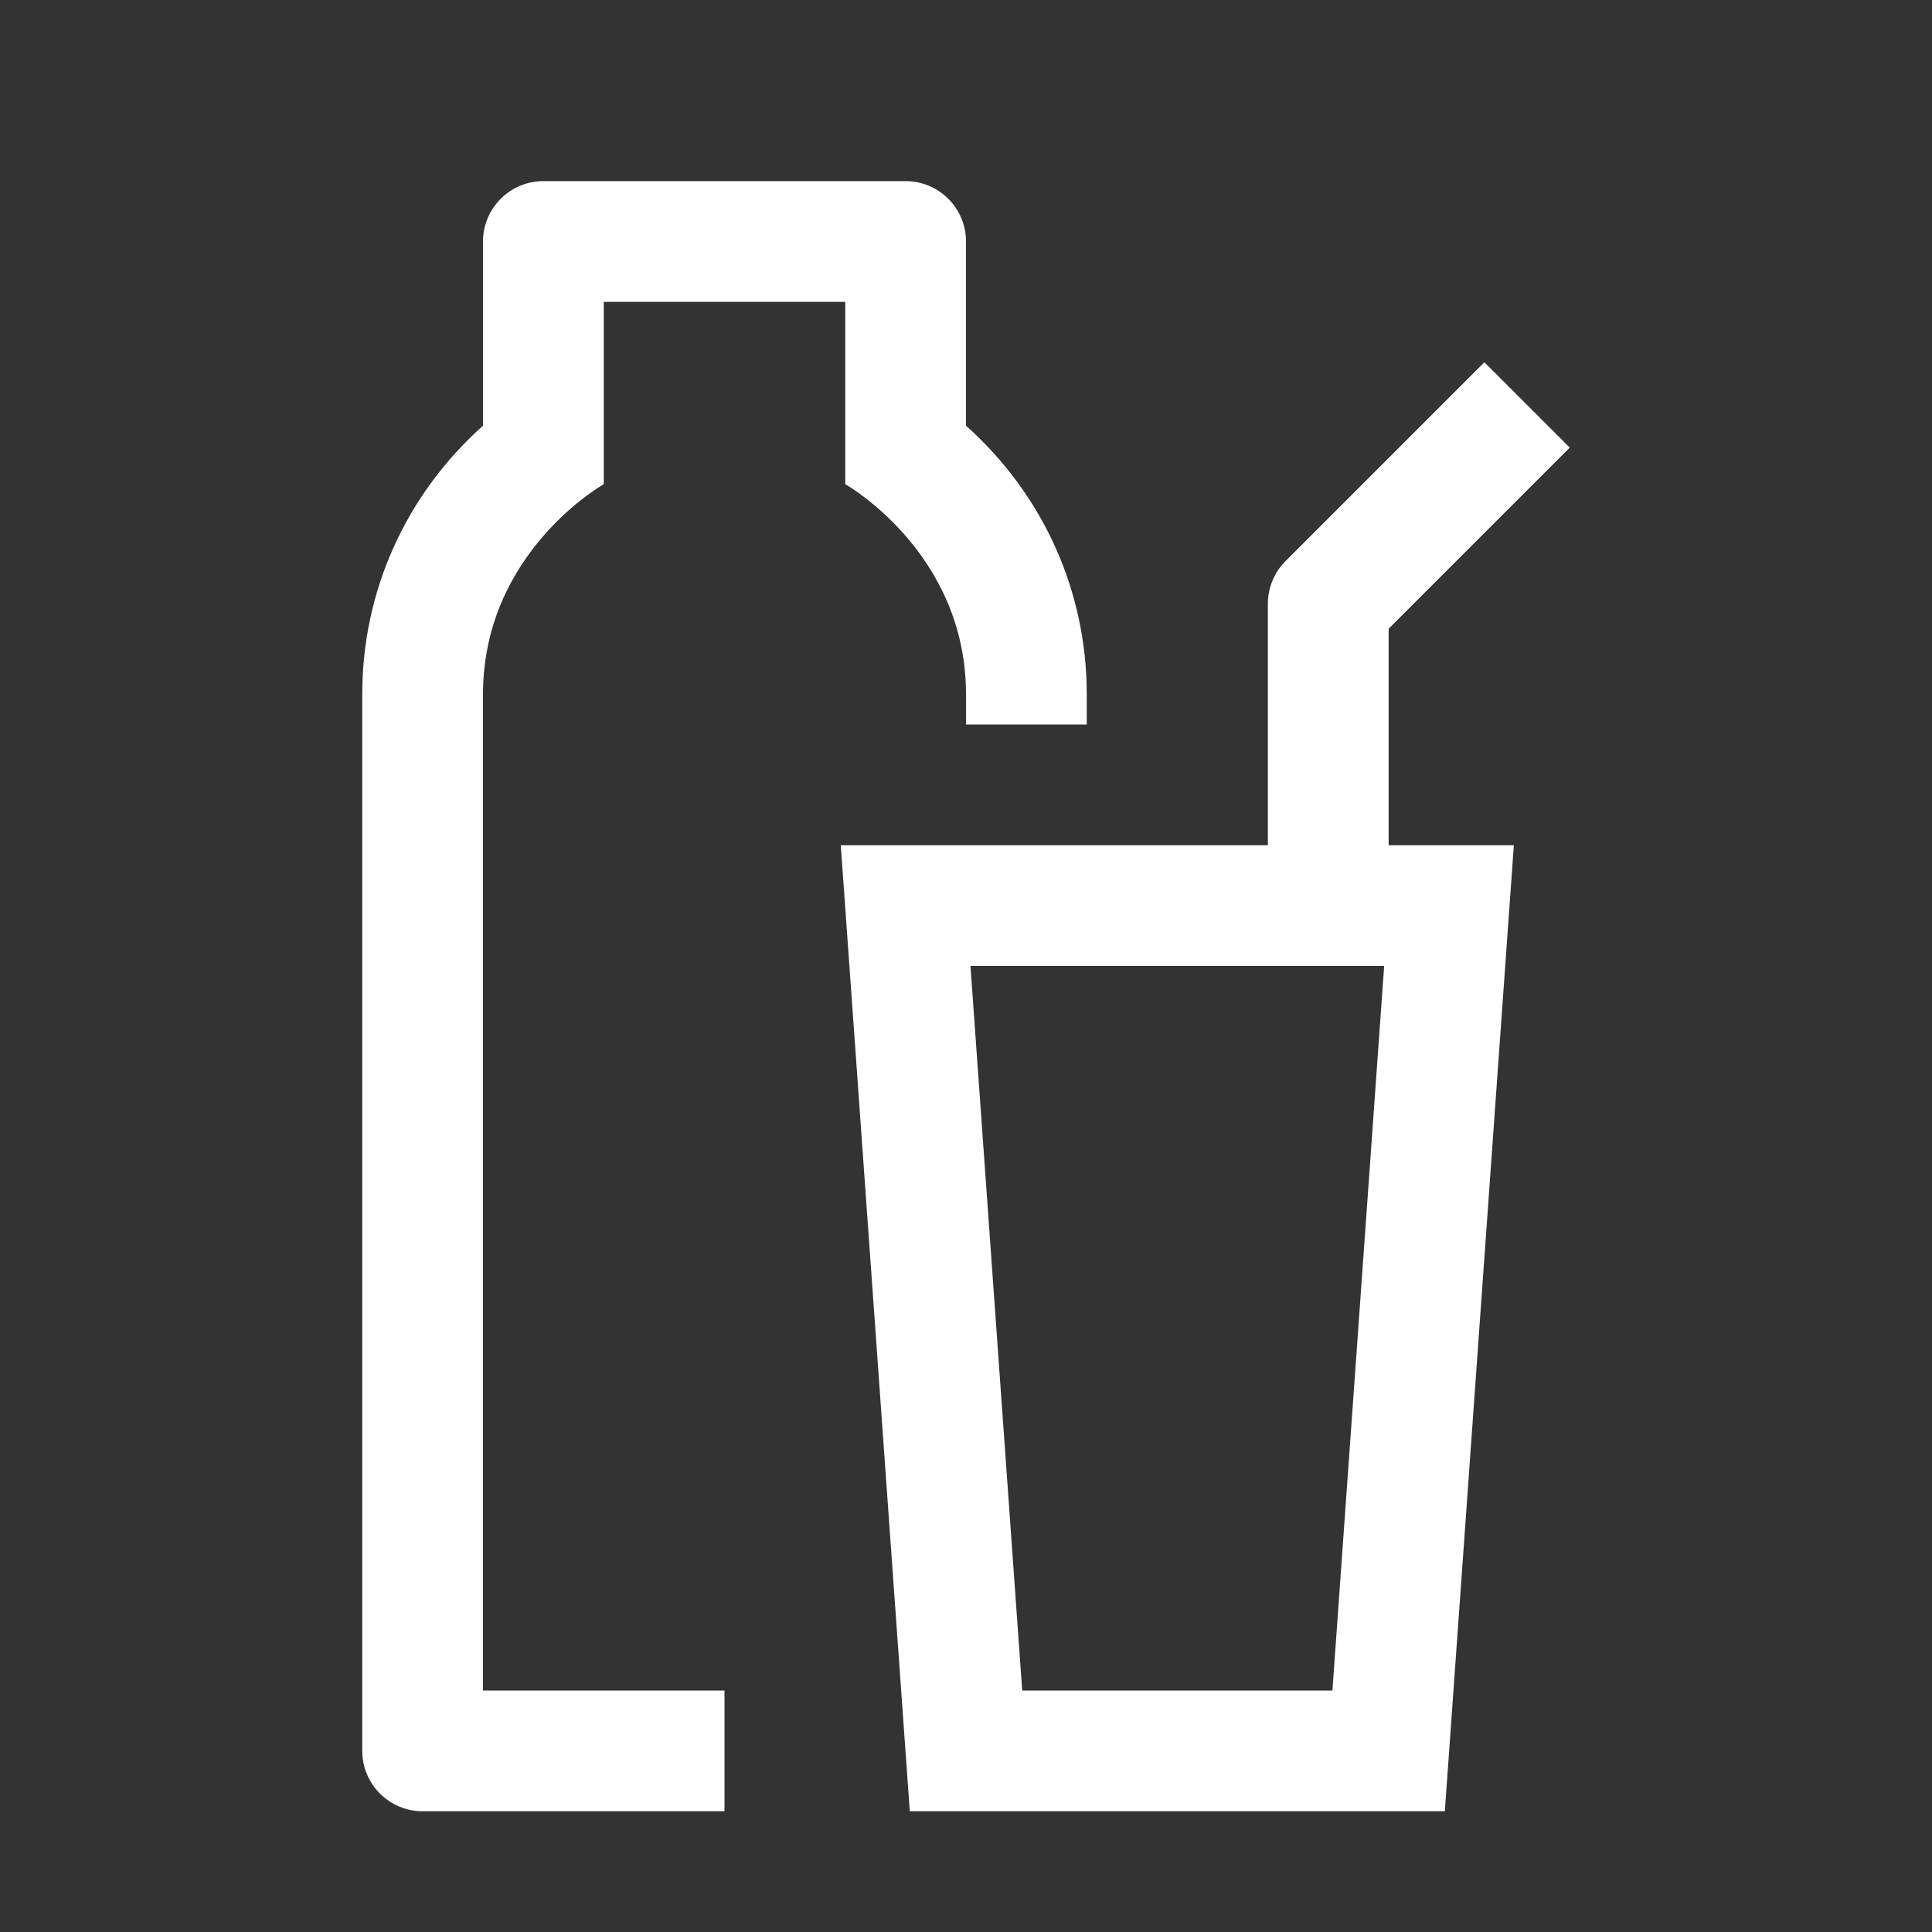 <svg width="32" height="32" viewBox="0 0 32 32" fill="none" xmlns="http://www.w3.org/2000/svg">
<rect x="0" y="0" width="32" height="32" fill="#333333" stroke="none"/>
<path d="M23 10.414L26 7.414L24.586 6L21.293 9.293C21.105 9.48 21 9.735 21 10V14H13.926L15.069 30H23.931L25.074 14H23V10.414ZM22.069 28H16.931L16.074 16H22.926L22.069 28Z" fill="white"/>
<path d="M16 7.051V4C16 3.448 15.552 3 15 3H9C8.448 3 8 3.448 8 4V7.051C6.723 8.192 6 9.787 6 11.5V29C6 29.552 6.448 30 7 30H12V28H8V11.5C8 9.144 10 8.02 10 8.02V5H14V8.02C14 8.02 16 9.144 16 11.5V12H18V11.5C18 9.787 17.277 8.192 16 7.051Z" fill="white"/>
</svg>
